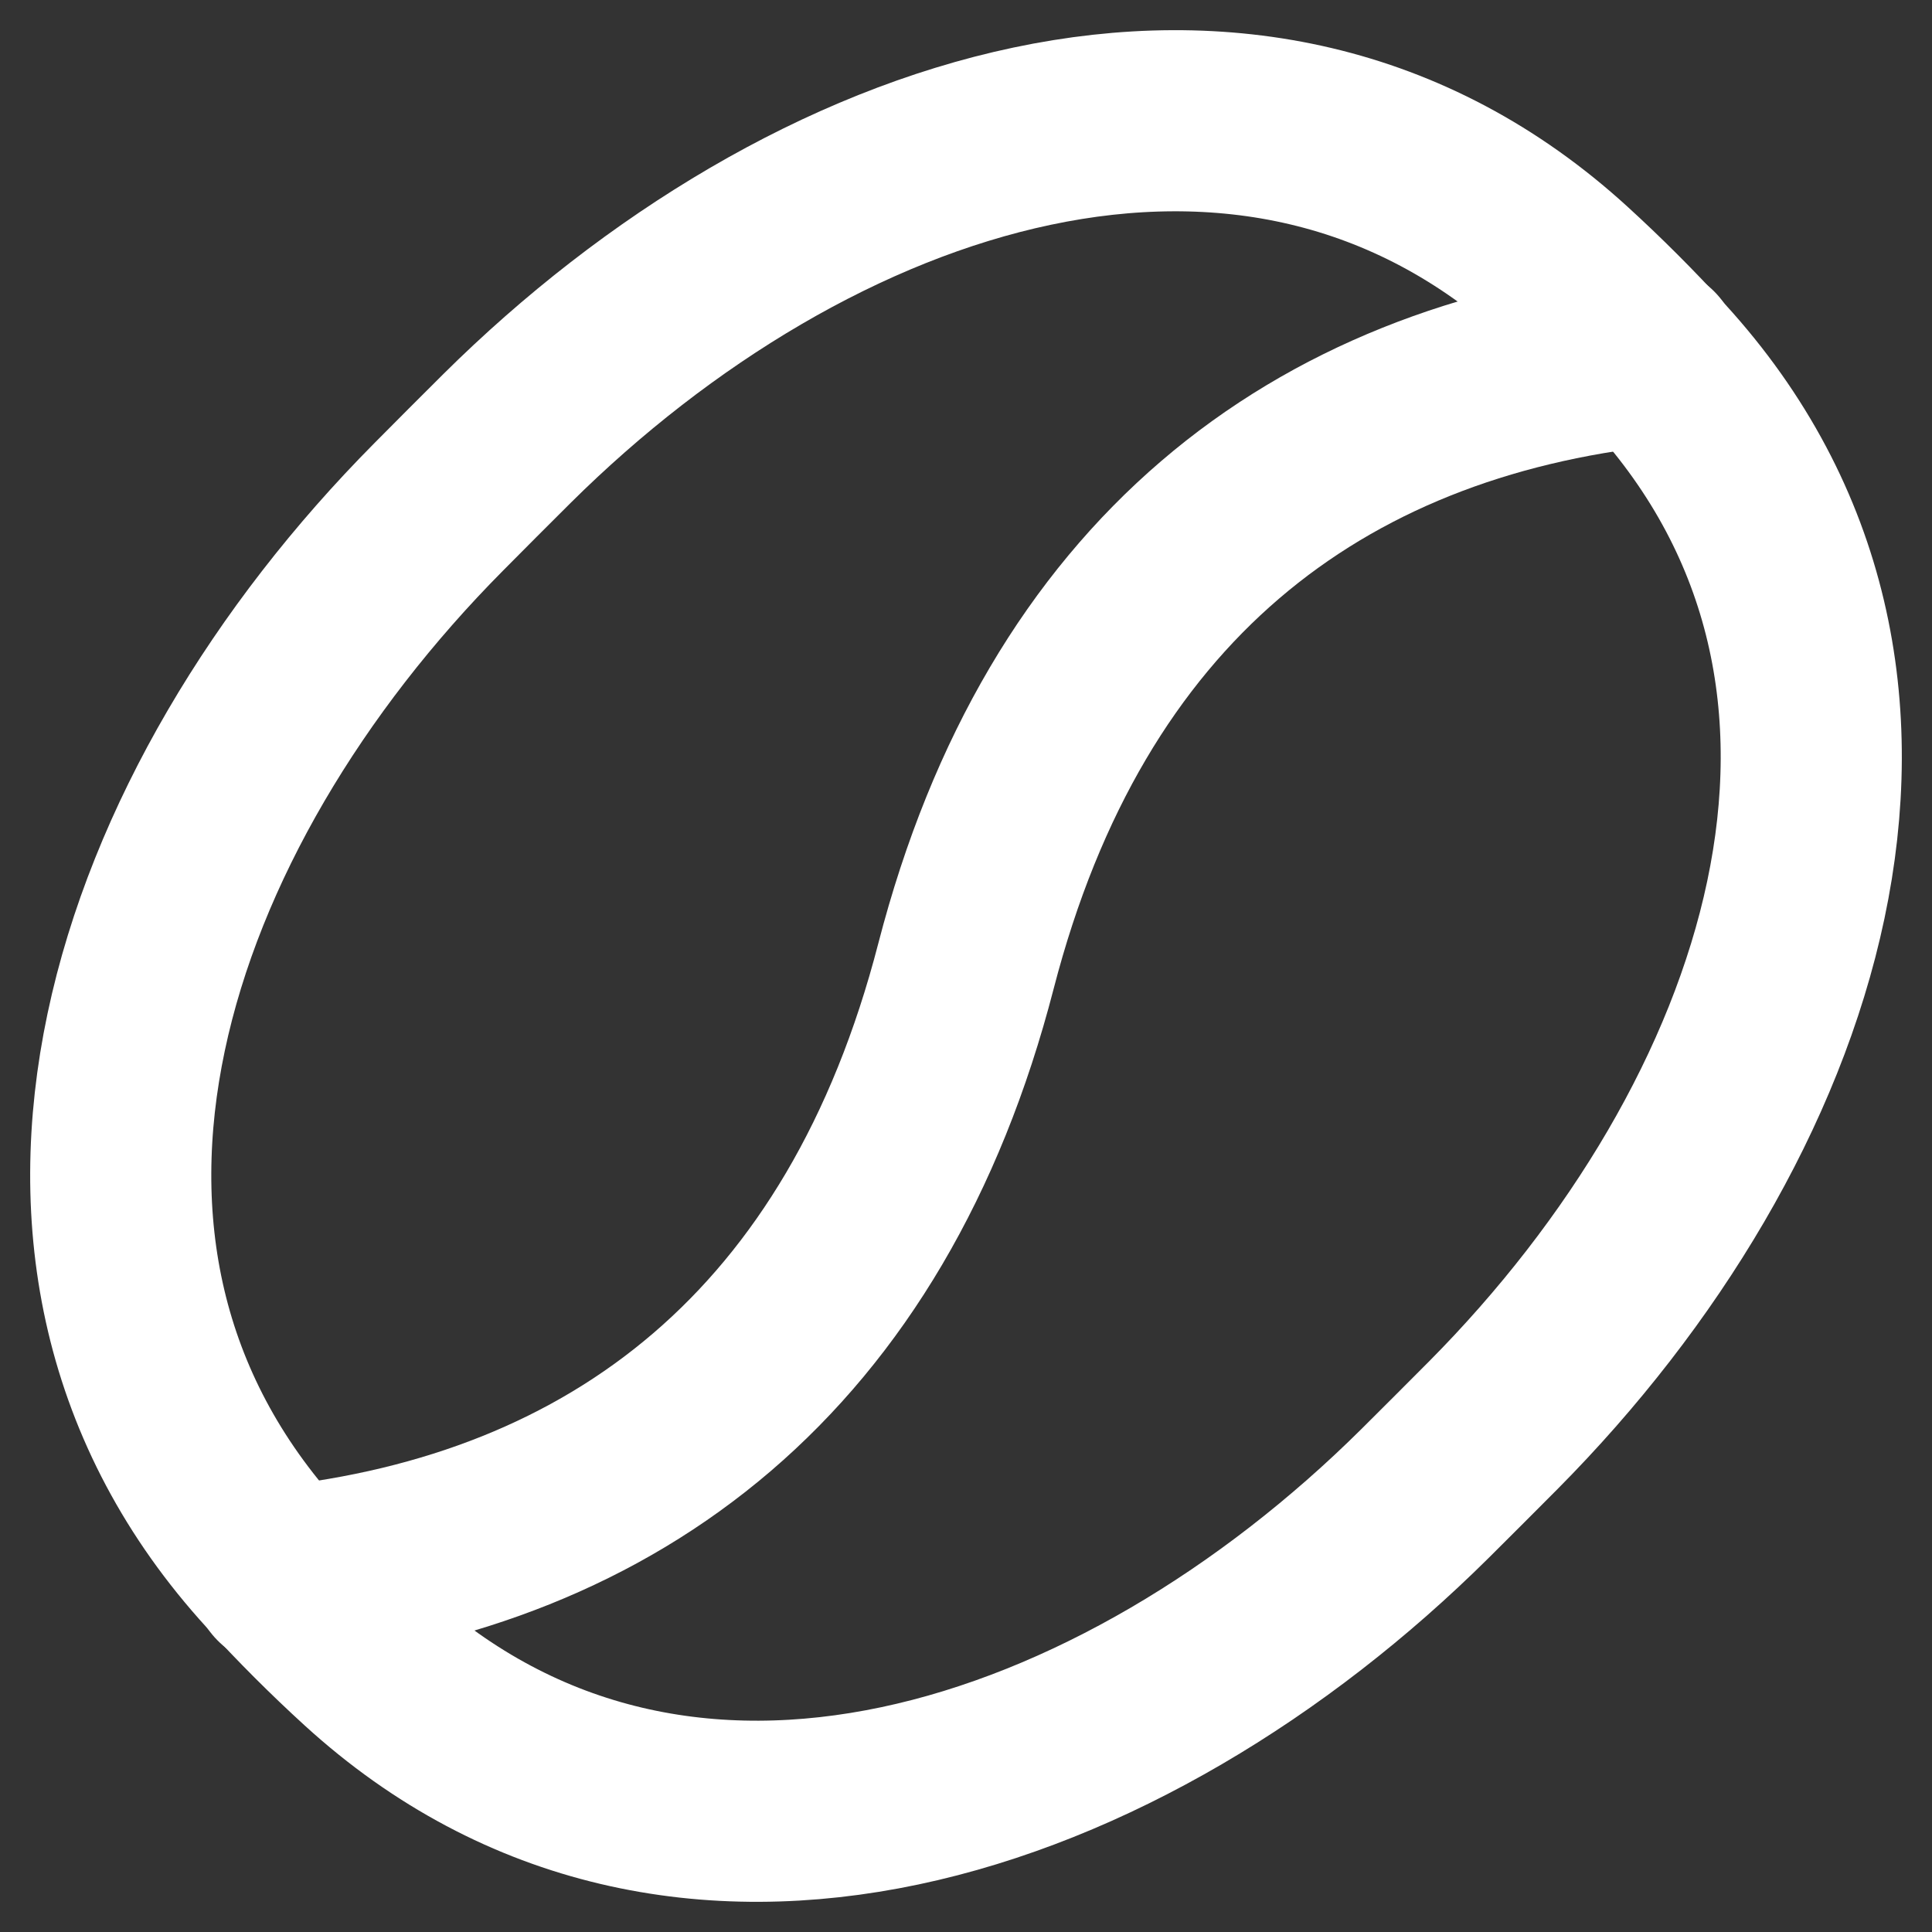 <?xml version="1.0" encoding="UTF-8"?> <svg xmlns="http://www.w3.org/2000/svg" width="16" height="16" viewBox="0 0 16 16" fill="none"><rect x="0" y="0" width="16" height="16" fill="#333333" stroke="none"/><path d="M11.802 12.368C9.301 14.849 5.628 16.11 3.027 13.734C2.762 13.492 2.508 13.238 2.266 12.973C-0.11 10.372 1.151 6.699 3.632 4.199C3.82 4.009 4.009 3.82 4.198 3.632C6.699 1.151 10.372 -0.11 12.973 2.266C13.238 2.508 13.492 2.762 13.734 3.027C16.11 5.628 14.849 9.301 12.368 11.802C12.18 11.991 11.991 12.18 11.802 12.368Z" stroke="white" stroke-width="1.5" stroke-linecap="round" stroke-linejoin="round"></path><path d="M13.665 2.943C10.898 3.239 8.824 4.816 8 8C7.177 11.184 5.103 12.761 2.335 13.058" stroke="white" stroke-width="1.5" stroke-linecap="round" stroke-linejoin="round"></path></svg> 